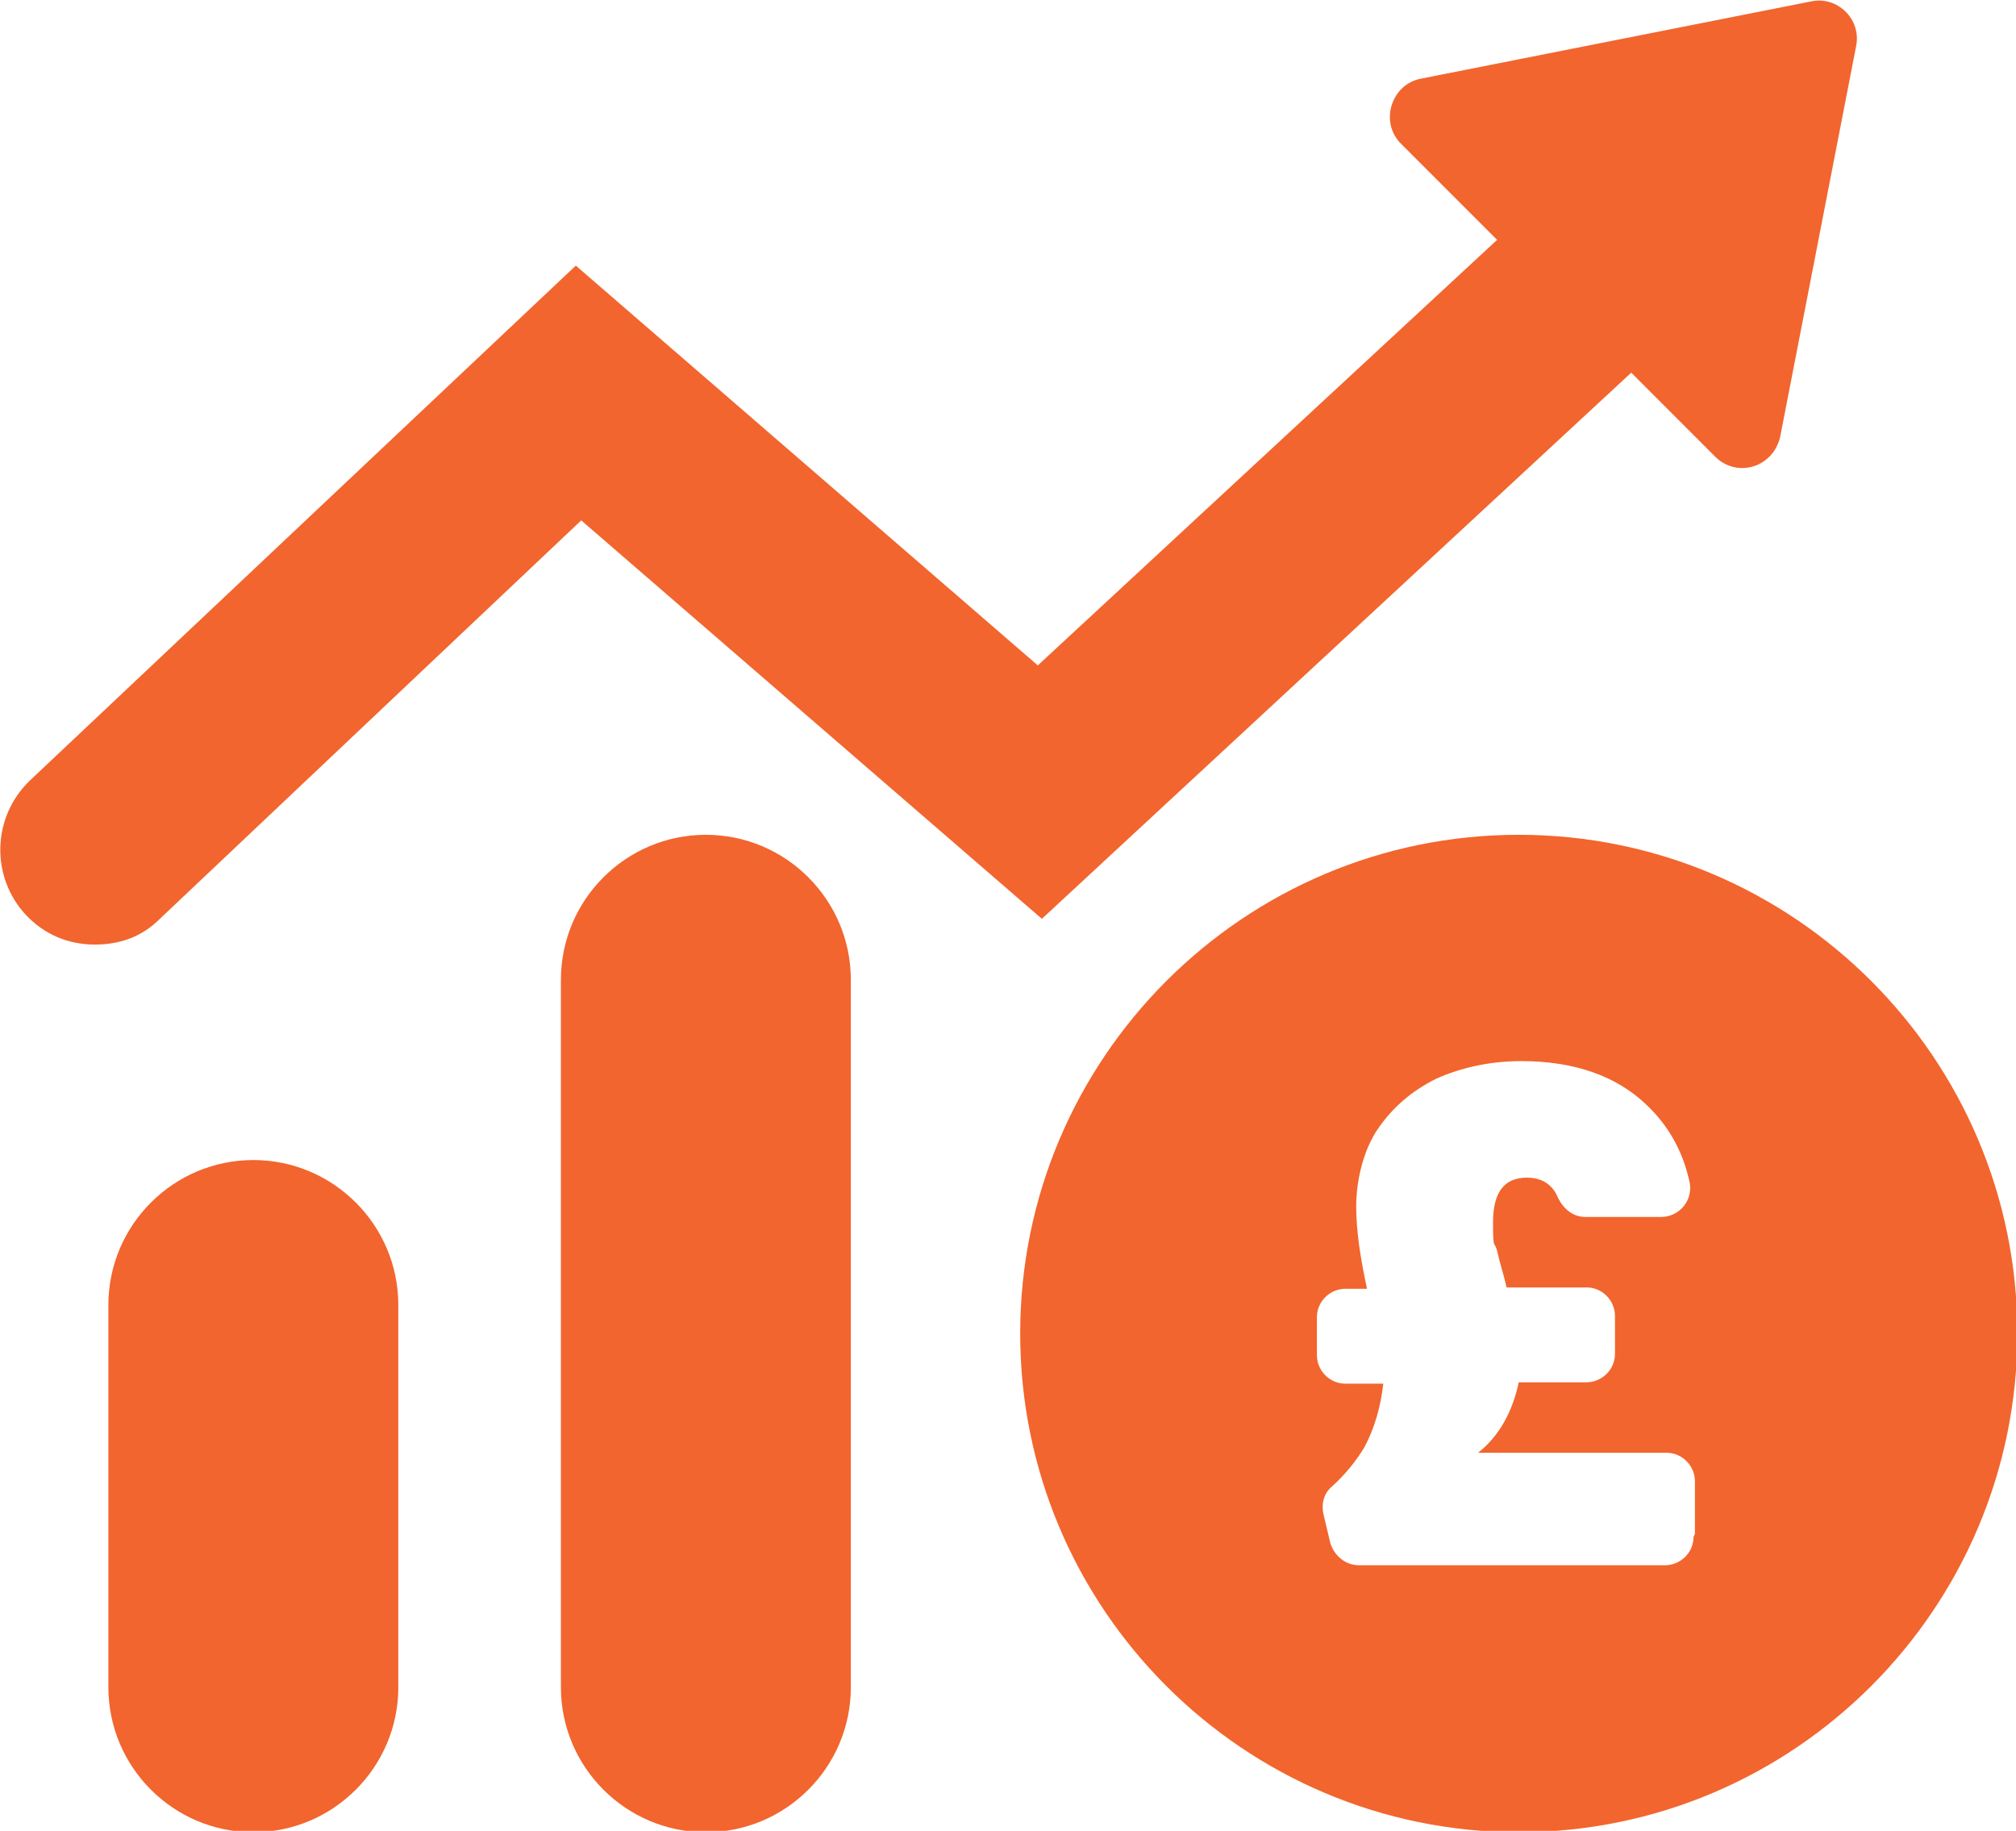 <?xml version="1.0" encoding="UTF-8"?>
<svg xmlns="http://www.w3.org/2000/svg" version="1.1" viewBox="0 0 148.8 135.1">
  <defs>
    <style>
      .cls-1 {
        fill: #f2652e;
      }
    </style>
  </defs>
  <!-- Generator: Adobe Illustrator 28.6.0, SVG Export Plug-In . SVG Version: 1.2.0 Build 709)  -->
  <g>
    <g id="Layer_1">
      <g>
        <path class="cls-1" d="M42.9,38.4l34,29.4,43.5-40.3,6.2,6.2c1.6,1.6,4.3.8,4.8-1.5l5.6-28.8c.4-2-1.4-3.7-3.3-3.3l-28.8,5.7c-2.2.4-3.1,3.2-1.5,4.8l7.1,7.1-33.9,31.4-34.1-29.5L2.2,57.6c-2.8,2.7-2.9,7.1-.3,9.9,1.4,1.5,3.2,2.2,5.1,2.2s3.5-.6,4.8-1.9l31.1-29.4Z"/>
        <path class="cls-1" d="M18.7,85.6c-5.9,0-10.7,4.8-10.7,10.7v28.2c0,5.9,4.8,10.7,10.7,10.7s10.7-4.8,10.7-10.7v-28.2c0-5.9-4.8-10.7-10.7-10.7Z"/>
        <path class="cls-1" d="M52.1,61.6c-5.9,0-10.7,4.8-10.7,10.7v52.2c0,5.9,4.8,10.7,10.7,10.7s10.7-4.8,10.7-10.7v-52.2c0-5.9-4.8-10.7-10.7-10.7Z"/>
        <path class="cls-1" d="M112.1,61.6c-20.3,0-36.8,16.5-36.8,36.8s16.5,36.8,36.8,36.8,36.8-16.5,36.8-36.8-16.5-36.8-36.8-36.8ZM125,113.4c0,1.2-1,2.1-2.1,2.1h-22.6c-1,0-1.8-.7-2.1-1.6l-.5-2.1c-.2-.8,0-1.6.6-2.1,1-.9,1.8-1.9,2.4-2.9.7-1.3,1.2-2.9,1.4-4.7h-2.8c-1.2,0-2.1-1-2.1-2.1v-2.8c0-1.2,1-2.1,2.1-2.1h1.6c-.5-2.3-.8-4.3-.8-6.1s.5-4.1,1.6-5.7,2.5-2.8,4.3-3.7c1.8-.8,3.9-1.3,6.3-1.3,3.9,0,7,1.1,9.2,3.2,1.6,1.5,2.7,3.4,3.2,5.7.3,1.3-.7,2.6-2.1,2.6h-5.6c-.9,0-1.6-.6-2-1.4-.4-1-1.2-1.5-2.3-1.5-1.7,0-2.5,1.1-2.5,3.3s.1,1.3.3,2.1c.2.9.5,1.8.7,2.7h5.9c1.2,0,2.1,1,2.1,2.1v2.8c0,1.2-1,2.1-2.1,2.1h-5c-.5,2.3-1.5,4-3,5.2h13.9c1.2,0,2.1,1,2.1,2.1v3.9Z"/>
      </g>
    </g>
  </g>
</svg>